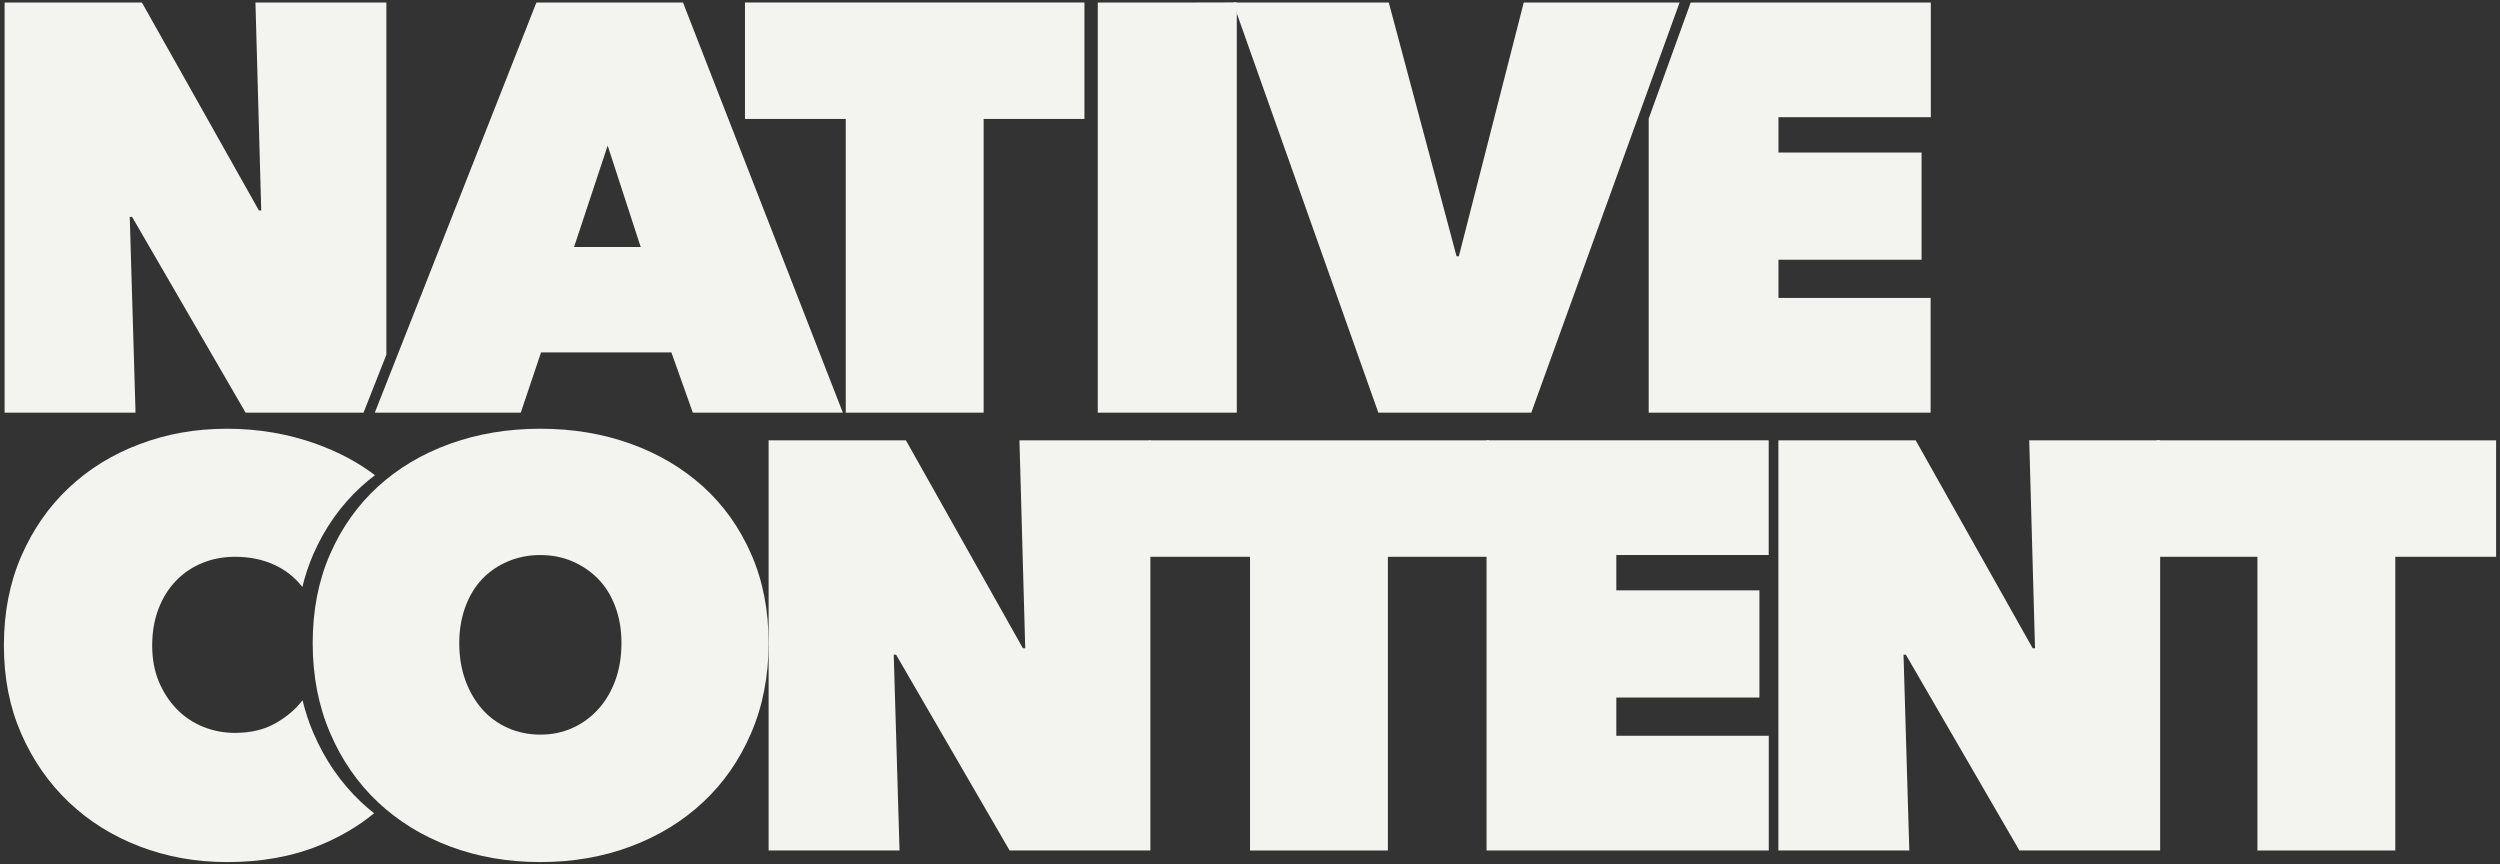 <?xml version="1.0" encoding="utf-8"?>
<svg xmlns="http://www.w3.org/2000/svg" width="321" height="111" viewBox="0 0 321 111" fill="none">
<rect x="0" y="0" width="321" height="111" fill="#333333" stroke="none"/>
<path d="M46.676 52.986H31.536L16.957 27.845H16.66L17.403 52.986H0.591V0.321H18.22L33.245 27.024H33.542L32.799 0.321H49.611V45.544" fill="#F3F3F0"/>
<path d="M68.875 0.321H87.695L108.224 52.986H88.958L86.207 45.25H69.471L66.867 52.986H48.123L68.875 0.321ZM78.025 18.695L73.71 31.712H82.264L78.025 18.695Z" fill="#F3F3F0"/>
<path d="M126.299 52.986H108.597V15.272H95.654V0.321H139.242V15.272H126.299V52.984V52.986Z" fill="#F3F3F0"/>
<path d="M158.805 0.309V52.986H140.954V0.321H153.522" fill="#F3F3F0"/>
<path d="M158.308 0.321H178.318L187.021 32.901H187.318L195.65 0.321H215.659L196.616 52.986H176.979L158.308 0.321Z" fill="#F3F3F0"/>
<path d="M217.087 0.321H247.917V15.049H228.354V19.587H246.728V33.349H228.354V38.258H247.891V52.986H211.692V15.23" fill="#F3F3F0"/>
<path d="M40.15 82.572C40.15 78.358 40.893 74.552 42.381 71.154C43.869 67.758 45.914 64.868 48.518 62.487C51.121 60.107 54.208 58.273 57.778 56.983C61.348 55.694 65.217 55.049 69.383 55.049C73.548 55.049 77.417 55.694 80.987 56.983C84.557 58.273 87.656 60.107 90.285 62.487C92.913 64.868 94.97 67.758 96.458 71.154C97.946 74.552 98.69 78.358 98.69 82.572C98.69 86.787 97.946 90.631 96.458 94.101C94.97 97.573 92.911 100.535 90.285 102.991C87.656 105.445 84.557 107.343 80.987 108.682C77.417 110.02 73.548 110.69 69.383 110.69C65.217 110.69 61.35 110.02 57.778 108.682C54.208 107.343 51.121 105.445 48.518 102.991C45.914 100.537 43.869 97.573 42.381 94.101C40.893 90.631 40.15 86.787 40.15 82.572ZM58.968 82.572C58.968 84.308 59.228 85.895 59.75 87.334C60.27 88.772 60.988 90.011 61.907 91.053C62.824 92.095 63.928 92.901 65.217 93.47C66.507 94.041 67.895 94.326 69.383 94.326C70.871 94.326 72.246 94.041 73.511 93.47C74.776 92.901 75.88 92.095 76.821 91.053C77.763 90.011 78.496 88.772 79.016 87.334C79.536 85.896 79.796 84.31 79.796 82.572C79.796 80.835 79.536 79.336 79.016 77.924C78.496 76.511 77.763 75.32 76.821 74.353C75.88 73.387 74.776 72.632 73.511 72.085C72.246 71.541 70.871 71.267 69.383 71.267C67.895 71.267 66.507 71.539 65.217 72.085C63.928 72.632 62.824 73.387 61.907 74.353C60.988 75.32 60.27 76.511 59.75 77.924C59.23 79.338 58.968 80.887 58.968 82.572Z" fill="#F3F3F0"/>
<path d="M98.69 56.536H116.318L131.343 83.241H131.64L130.897 56.536H147.709V109.201H129.634L115.055 84.06H114.756L115.5 109.201H98.69V56.536Z" fill="#F3F3F0"/>
<path d="M178.205 109.203H160.503V71.491H147.559V56.54H191.148V71.491H178.205V109.203Z" fill="#F3F3F0"/>
<path d="M190.874 56.536H227.1V71.264H207.536V75.802H225.91V89.564H207.536V94.473H227.11V109.201H190.874V56.536Z" fill="#F3F3F0"/>
<path d="M228.345 56.536H245.974L260.999 83.241H261.296L260.553 56.536H277.364V109.201H259.289L244.711 84.06H244.412L245.155 109.201H228.345V56.536Z" fill="#F3F3F0"/>
<path d="M307.557 109.203H289.854V71.491H276.911V56.54H320.5V71.491H307.557V109.203Z" fill="#F3F3F0"/>
<path d="M46.371 102.991C43.767 100.537 41.722 97.574 40.234 94.103C39.66 92.76 39.197 91.362 38.844 89.909C38.005 91.03 36.864 92.007 35.422 92.838C33.958 93.681 32.21 94.103 30.178 94.103C28.739 94.103 27.375 93.843 26.086 93.321C24.796 92.801 23.668 92.046 22.702 91.053C21.736 90.06 20.966 88.883 20.397 87.52C19.826 86.156 19.541 84.607 19.541 82.871C19.541 81.135 19.814 79.561 20.36 78.147C20.905 76.734 21.662 75.532 22.628 74.54C23.594 73.547 24.722 72.792 26.012 72.272C27.302 71.751 28.689 71.49 30.178 71.49C32.012 71.49 33.674 71.823 35.162 72.495C36.622 73.152 37.843 74.109 38.825 75.365C39.18 73.9 39.647 72.495 40.232 71.156C41.72 67.76 43.765 64.87 46.369 62.489C46.937 61.971 47.531 61.482 48.145 61.015C46.023 59.397 43.535 58.063 40.666 57.022C37.045 55.708 33.203 55.05 29.137 55.05C25.072 55.05 21.439 55.709 17.942 57.022C14.446 58.336 11.409 60.209 8.831 62.639C6.252 65.068 4.219 67.993 2.731 71.416C1.243 74.838 0.5 78.656 0.5 82.871C0.5 87.086 1.243 90.819 2.731 94.215C4.219 97.613 6.252 100.538 8.831 102.993C11.409 105.447 14.448 107.345 17.942 108.683C21.439 110.022 25.17 110.691 29.137 110.691C33.551 110.691 37.493 109.985 40.965 108.571C43.648 107.478 46.002 106.094 48.035 104.423C47.462 103.968 46.903 103.495 46.371 102.993V102.991Z" fill="#F3F3F0"/>
</svg>